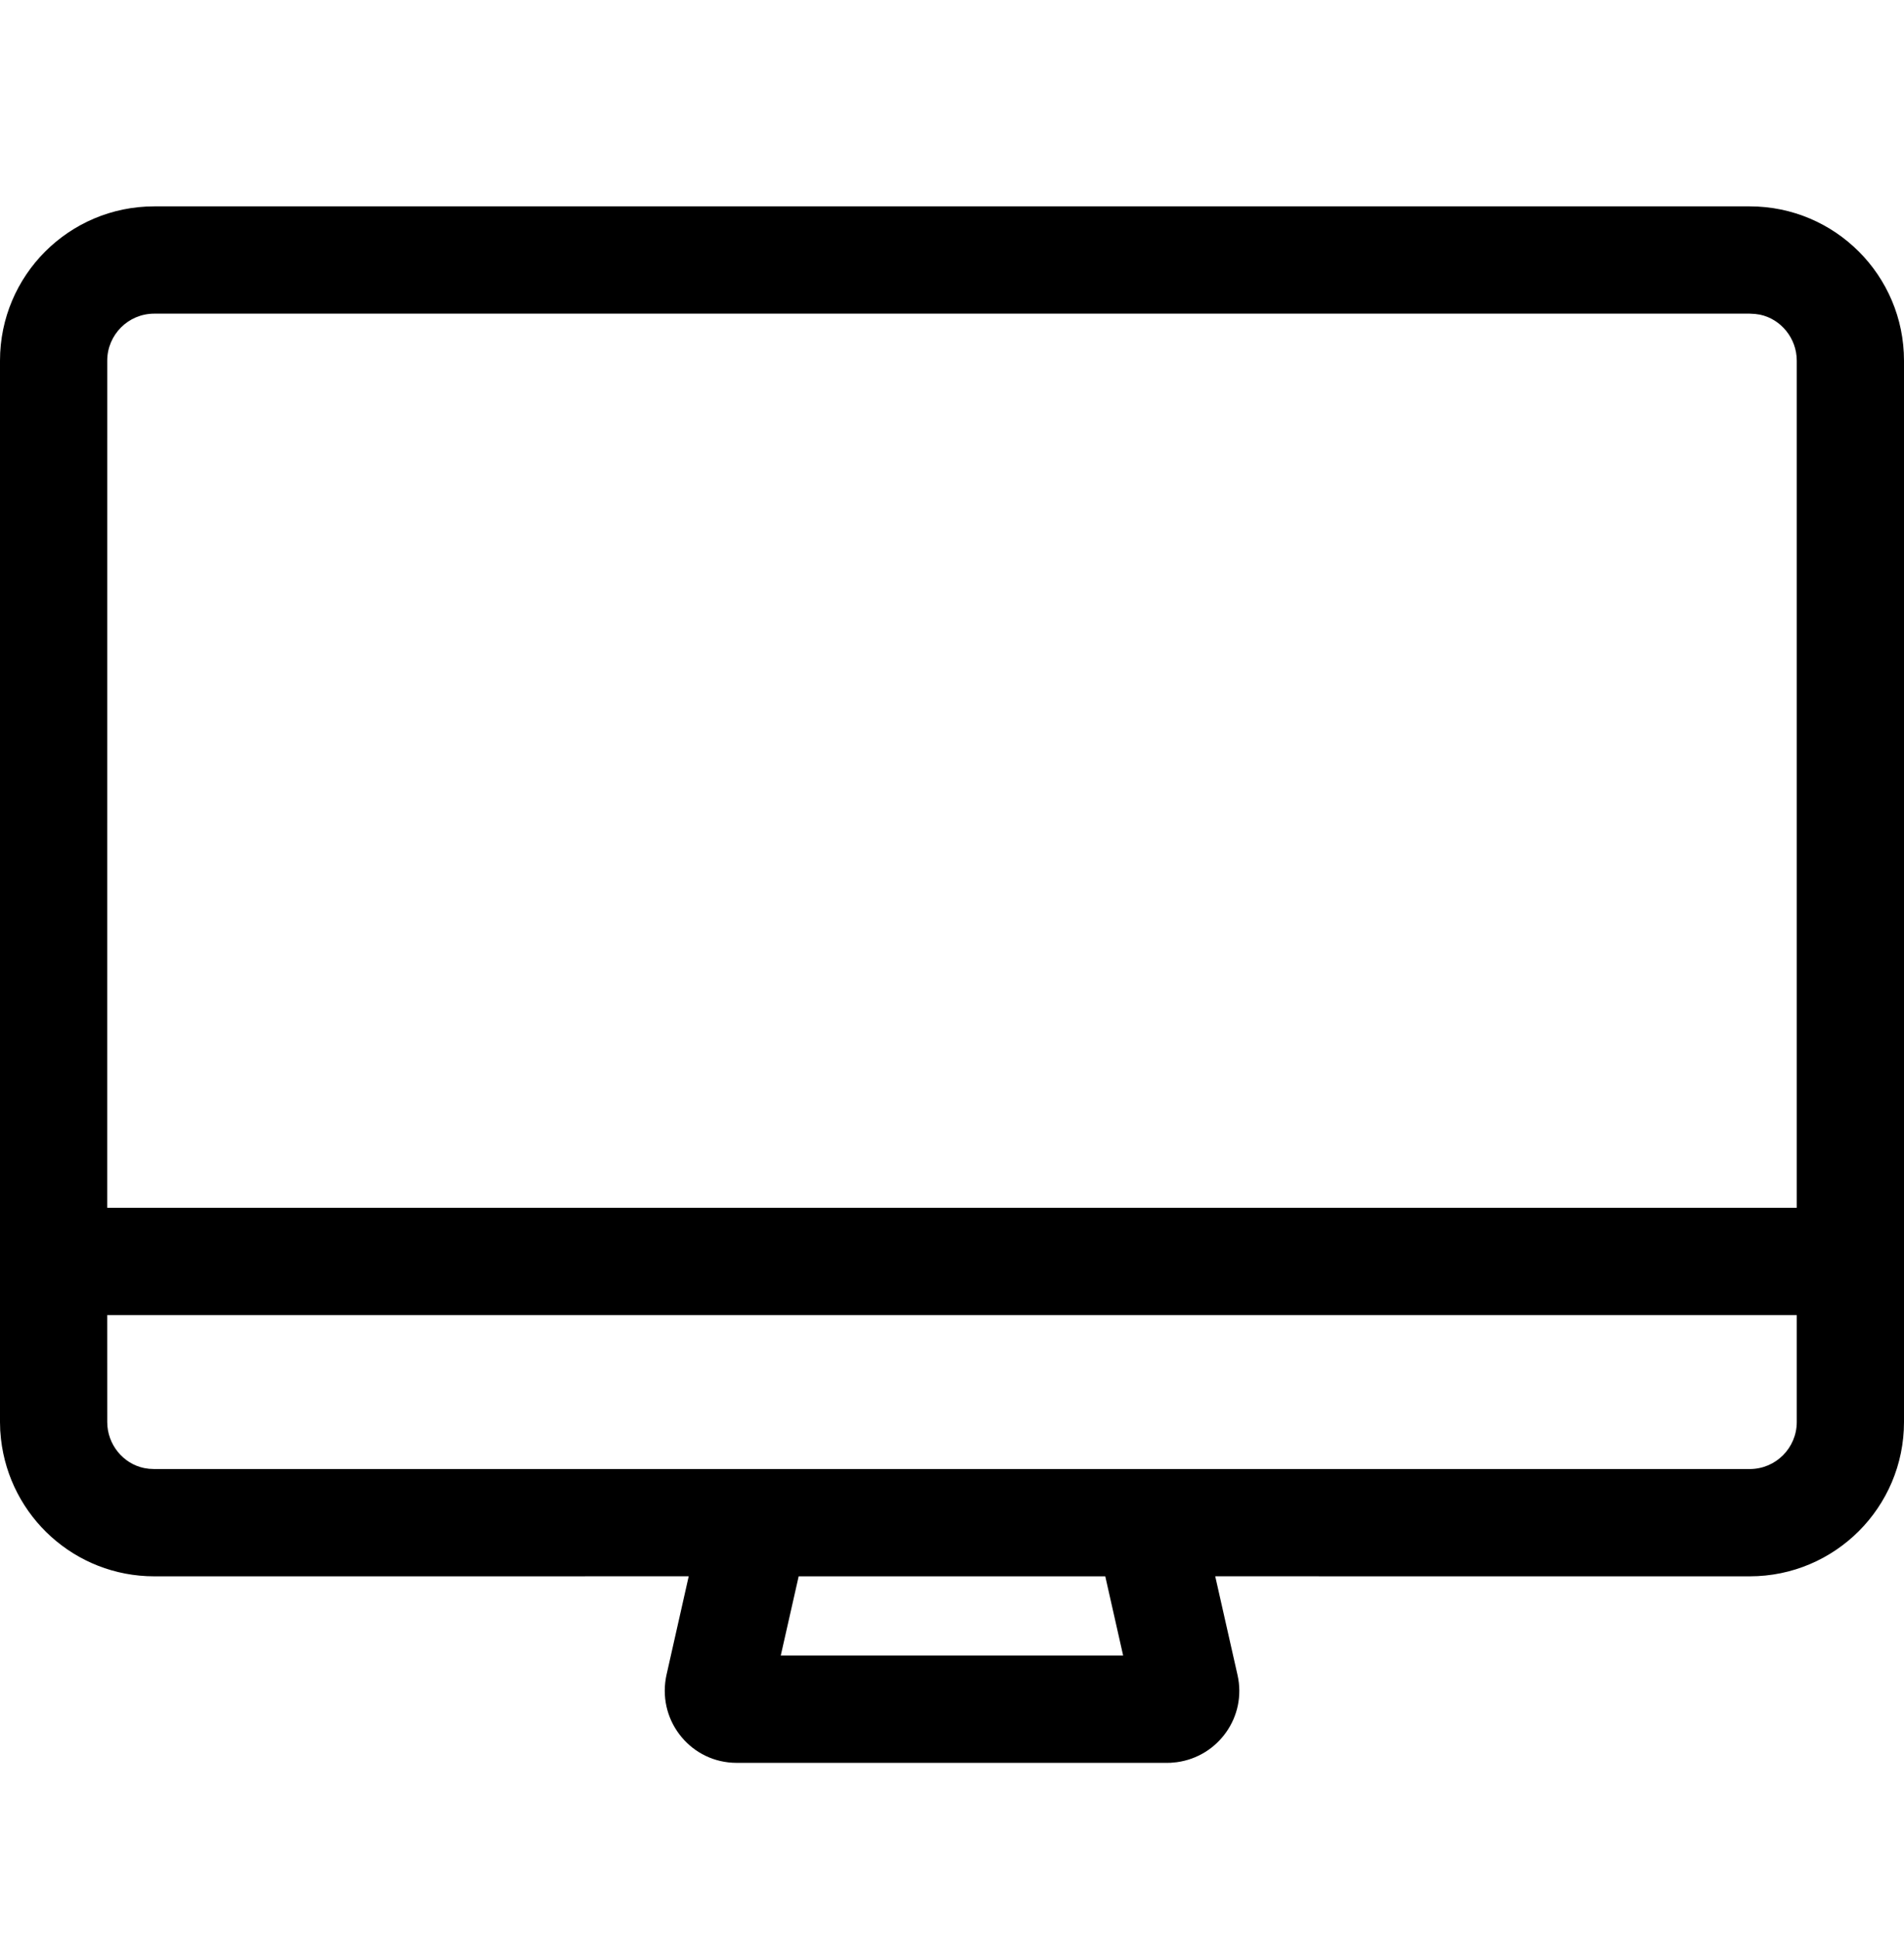 <?xml version="1.0" encoding="UTF-8"?> <svg xmlns="http://www.w3.org/2000/svg" xmlns:xlink="http://www.w3.org/1999/xlink" version="1.1" width="60px" height="61px" viewBox="0 0 60.0 61.0"><defs><clipPath id="i0"><path d="M1920,0 L1920,1611 L0,1611 L0,0 L1920,0 Z"></path></clipPath><clipPath id="i1"><path d="M55.14,0 C57.824,0 60,2.176 60,4.86 L60,38.288 C60,40.972 57.824,43.148 55.14,43.148 L38.295,43.147 L38.998,46.259 C39.292,47.567 38.395,48.826 37.082,49.003 L36.892,49.021 L36.787,49.023 L23.213,49.023 C21.807,49.023 20.743,47.757 20.982,46.36 L21.002,46.258 L21.703,43.147 L4.86,43.148 C2.371,43.148 0.304,41.272 0.03,38.818 L0.007,38.553 L0,38.288 L0,4.86 C0,2.176 2.176,0 4.86,0 L55.14,0 Z M34.83,43.148 L25.168,43.148 L24.604,45.642 L35.393,45.642 L34.83,43.148 Z M56.621,34.92 L3.378,34.92 L3.379,38.288 C3.379,39.001 3.885,39.602 4.541,39.738 L4.694,39.761 L4.86,39.769 L55.14,39.769 C55.957,39.769 56.621,39.106 56.621,38.288 L56.621,34.92 Z M55.137,3.379 L4.86,3.379 C4.043,3.379 3.379,4.043 3.379,4.86 L3.378,31.541 L56.621,31.541 L56.621,4.86 C56.621,4.148 56.115,3.546 55.459,3.41 L55.306,3.388 L55.137,3.379 Z"></path></clipPath></defs><g transform="translate(-1230.0 -434.0)"><g clip-path="url(#i0)"><g transform="translate(1230.0 434.5)"><g transform="translate(0.0 6.0)"><g clip-path="url(#i1)"><polygon points="0,0 60,0 60,49.023 0,49.023 0,0" stroke="none" fill="#000000"></polygon></g></g></g></g></g></svg> 
